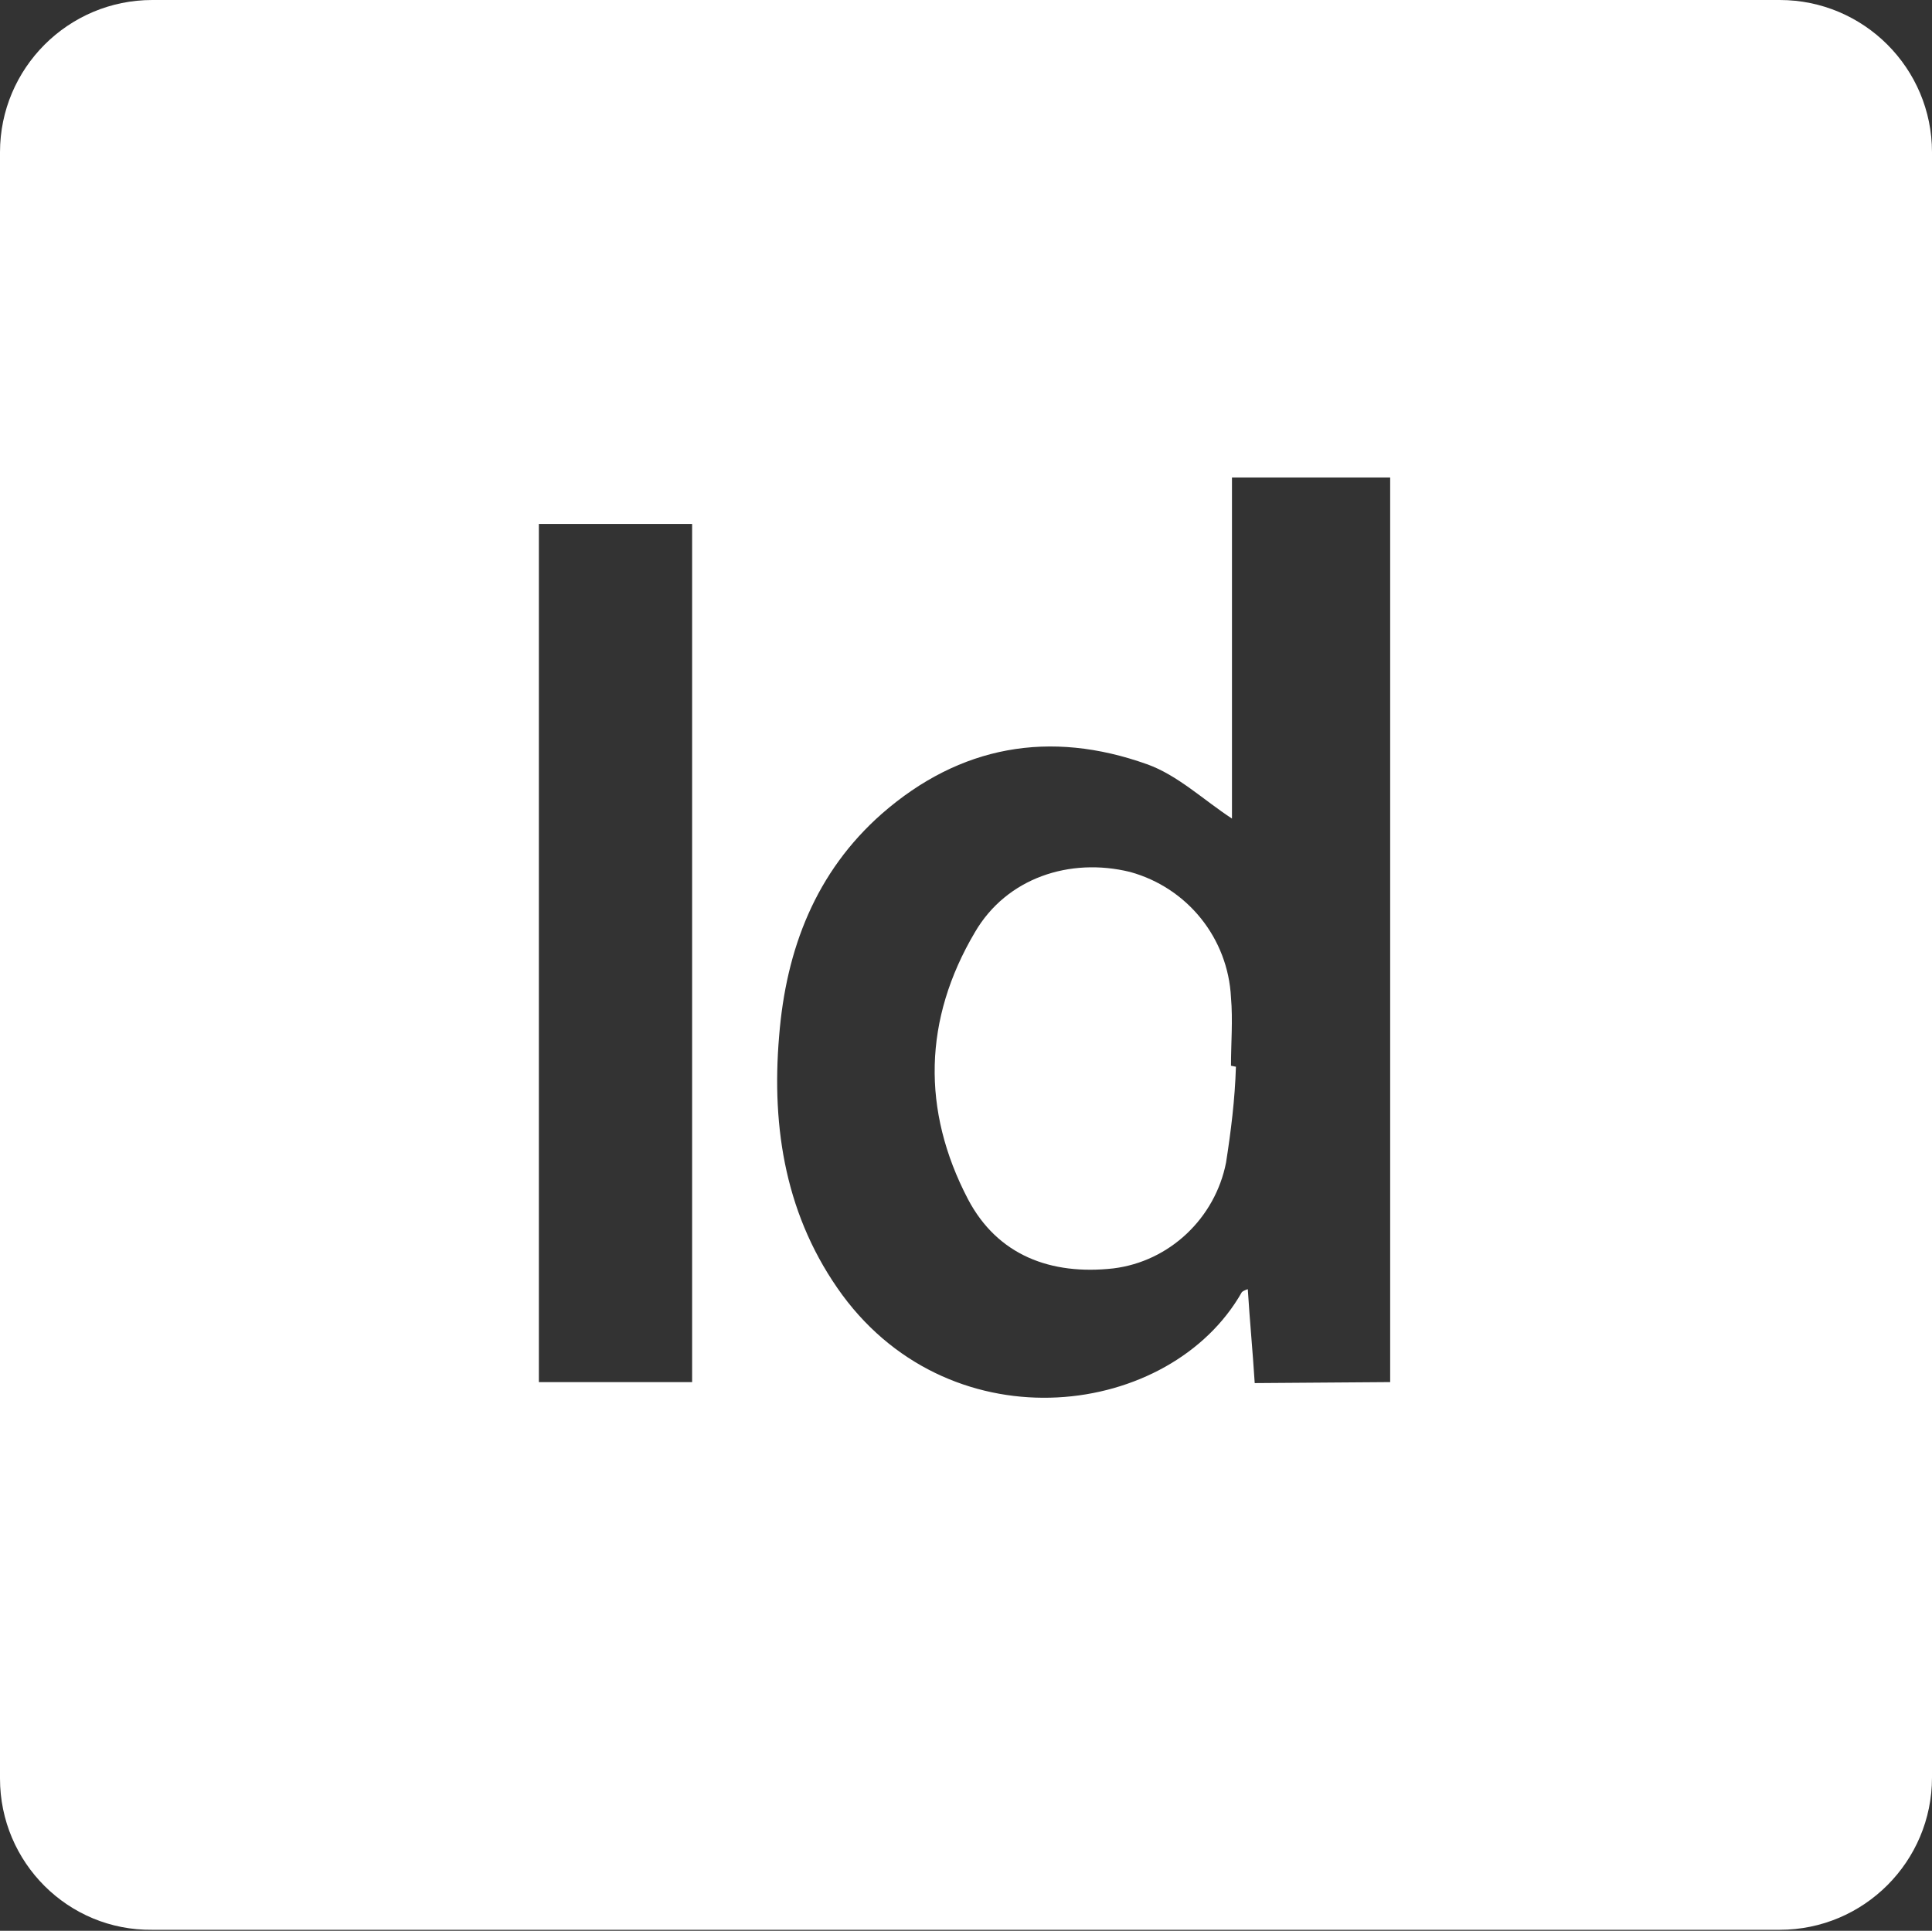 <?xml version="1.0" encoding="utf-8"?>
<!-- Generator: Adobe Illustrator 25.4.1, SVG Export Plug-In . SVG Version: 6.00 Build 0)  -->
<svg version="1.1" id="Layer_1" xmlns="http://www.w3.org/2000/svg" xmlns:xlink="http://www.w3.org/1999/xlink" x="0px" y="0px"
	 viewBox="0 0 195.4 195.3" style="enable-background:new 0 0 195.4 195.3;" xml:space="preserve">
<rect x="0" y="0" width="195.4" height="195.3" fill="#333333" stroke="none"/>
<style type="text/css">
	.st0{fill:#FFFFFF;}
</style>
<path class="st0" d="M0,179.9V15.4C0,6.9,6.9,0,15.4,0H180c8.5,0,15.4,6.9,15.4,15.4v164.4c0,8.5-6.9,15.4-15.4,15.4H15.4
	C6.9,195.3,0,188.4,0,179.9z M140.6,139.8V48.3h-16v34.5c-2.9-1.9-5.5-4.4-8.6-5.5c-9.8-3.5-18.9-1.9-26.8,5
	c-6.7,5.9-9.7,13.7-10.4,22.5c-0.8,9.4,0.7,18.4,6.4,26.2c11.3,15.3,33.2,12.4,40.4-0.3c0.1-0.1,0.3-0.2,0.6-0.3
	c0.2,3.2,0.5,6.3,0.7,9.5L140.6,139.8z M70,139.8V53H54.5v86.8L70,139.8z"/>
<path class="st0" d="M125,107.9c-0.1,3.3-0.5,6.5-1,9.7c-1.1,5.6-5.7,10-11.4,10.7c-6.3,0.7-11.7-1.3-14.7-7c-4.7-9-4.5-18.2,0.7-27
	c3.2-5.5,9.6-7.6,15.7-6.1c5.8,1.6,9.9,6.7,10.2,12.7c0.2,2.3,0,4.6,0,6.9L125,107.9z"/>
</svg>
